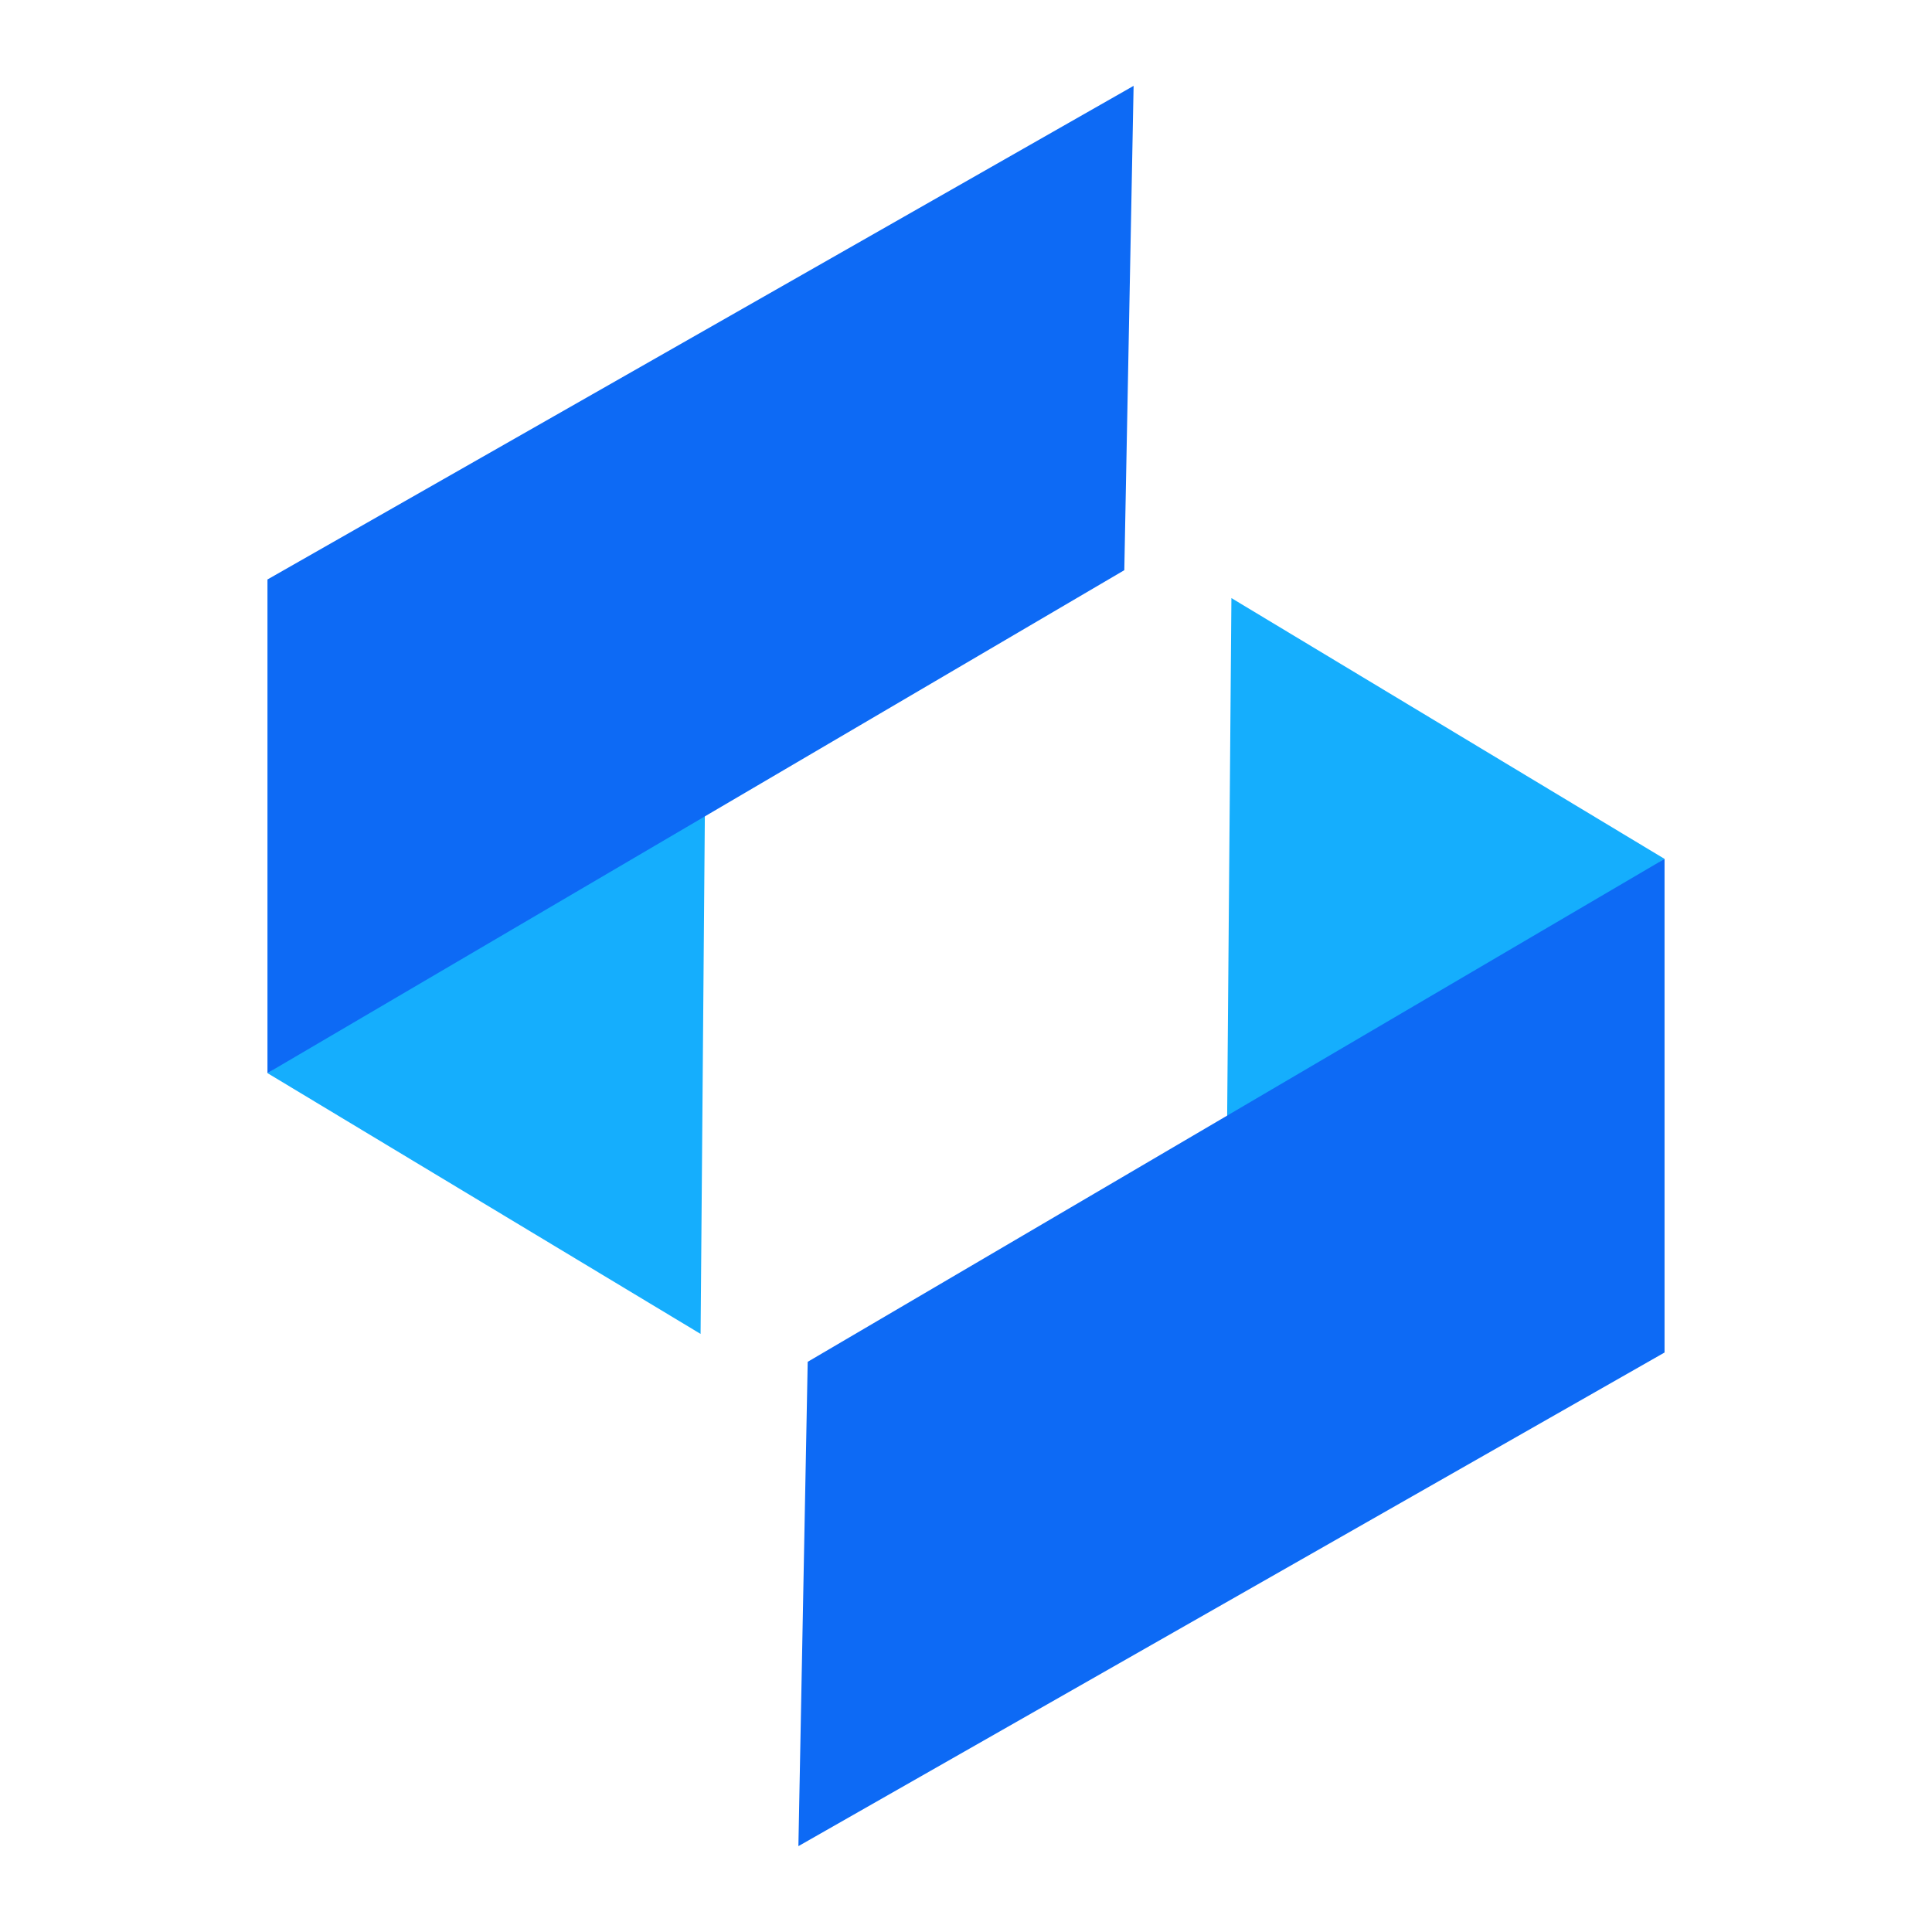 <svg width="16" height="16" viewBox="0 0 16 16" fill="none" xmlns="http://www.w3.org/2000/svg">
<path d="M5.802 11.047L5.84 6.419L2.215 8.887L5.802 11.047Z" fill="#15AEFD"/>
<path d="M2.215 8.887V4.799L9.388 0.711L9.311 4.722L2.215 8.887Z" fill="#0D6AF5"/>
<path d="M10.198 4.953L10.16 9.581L13.785 7.113L10.198 4.953Z" fill="#15AEFD"/>
<path d="M13.785 7.113V11.201L6.612 15.289L6.689 11.278L13.785 7.113Z" fill="#0D6AF5"/>
</svg>
